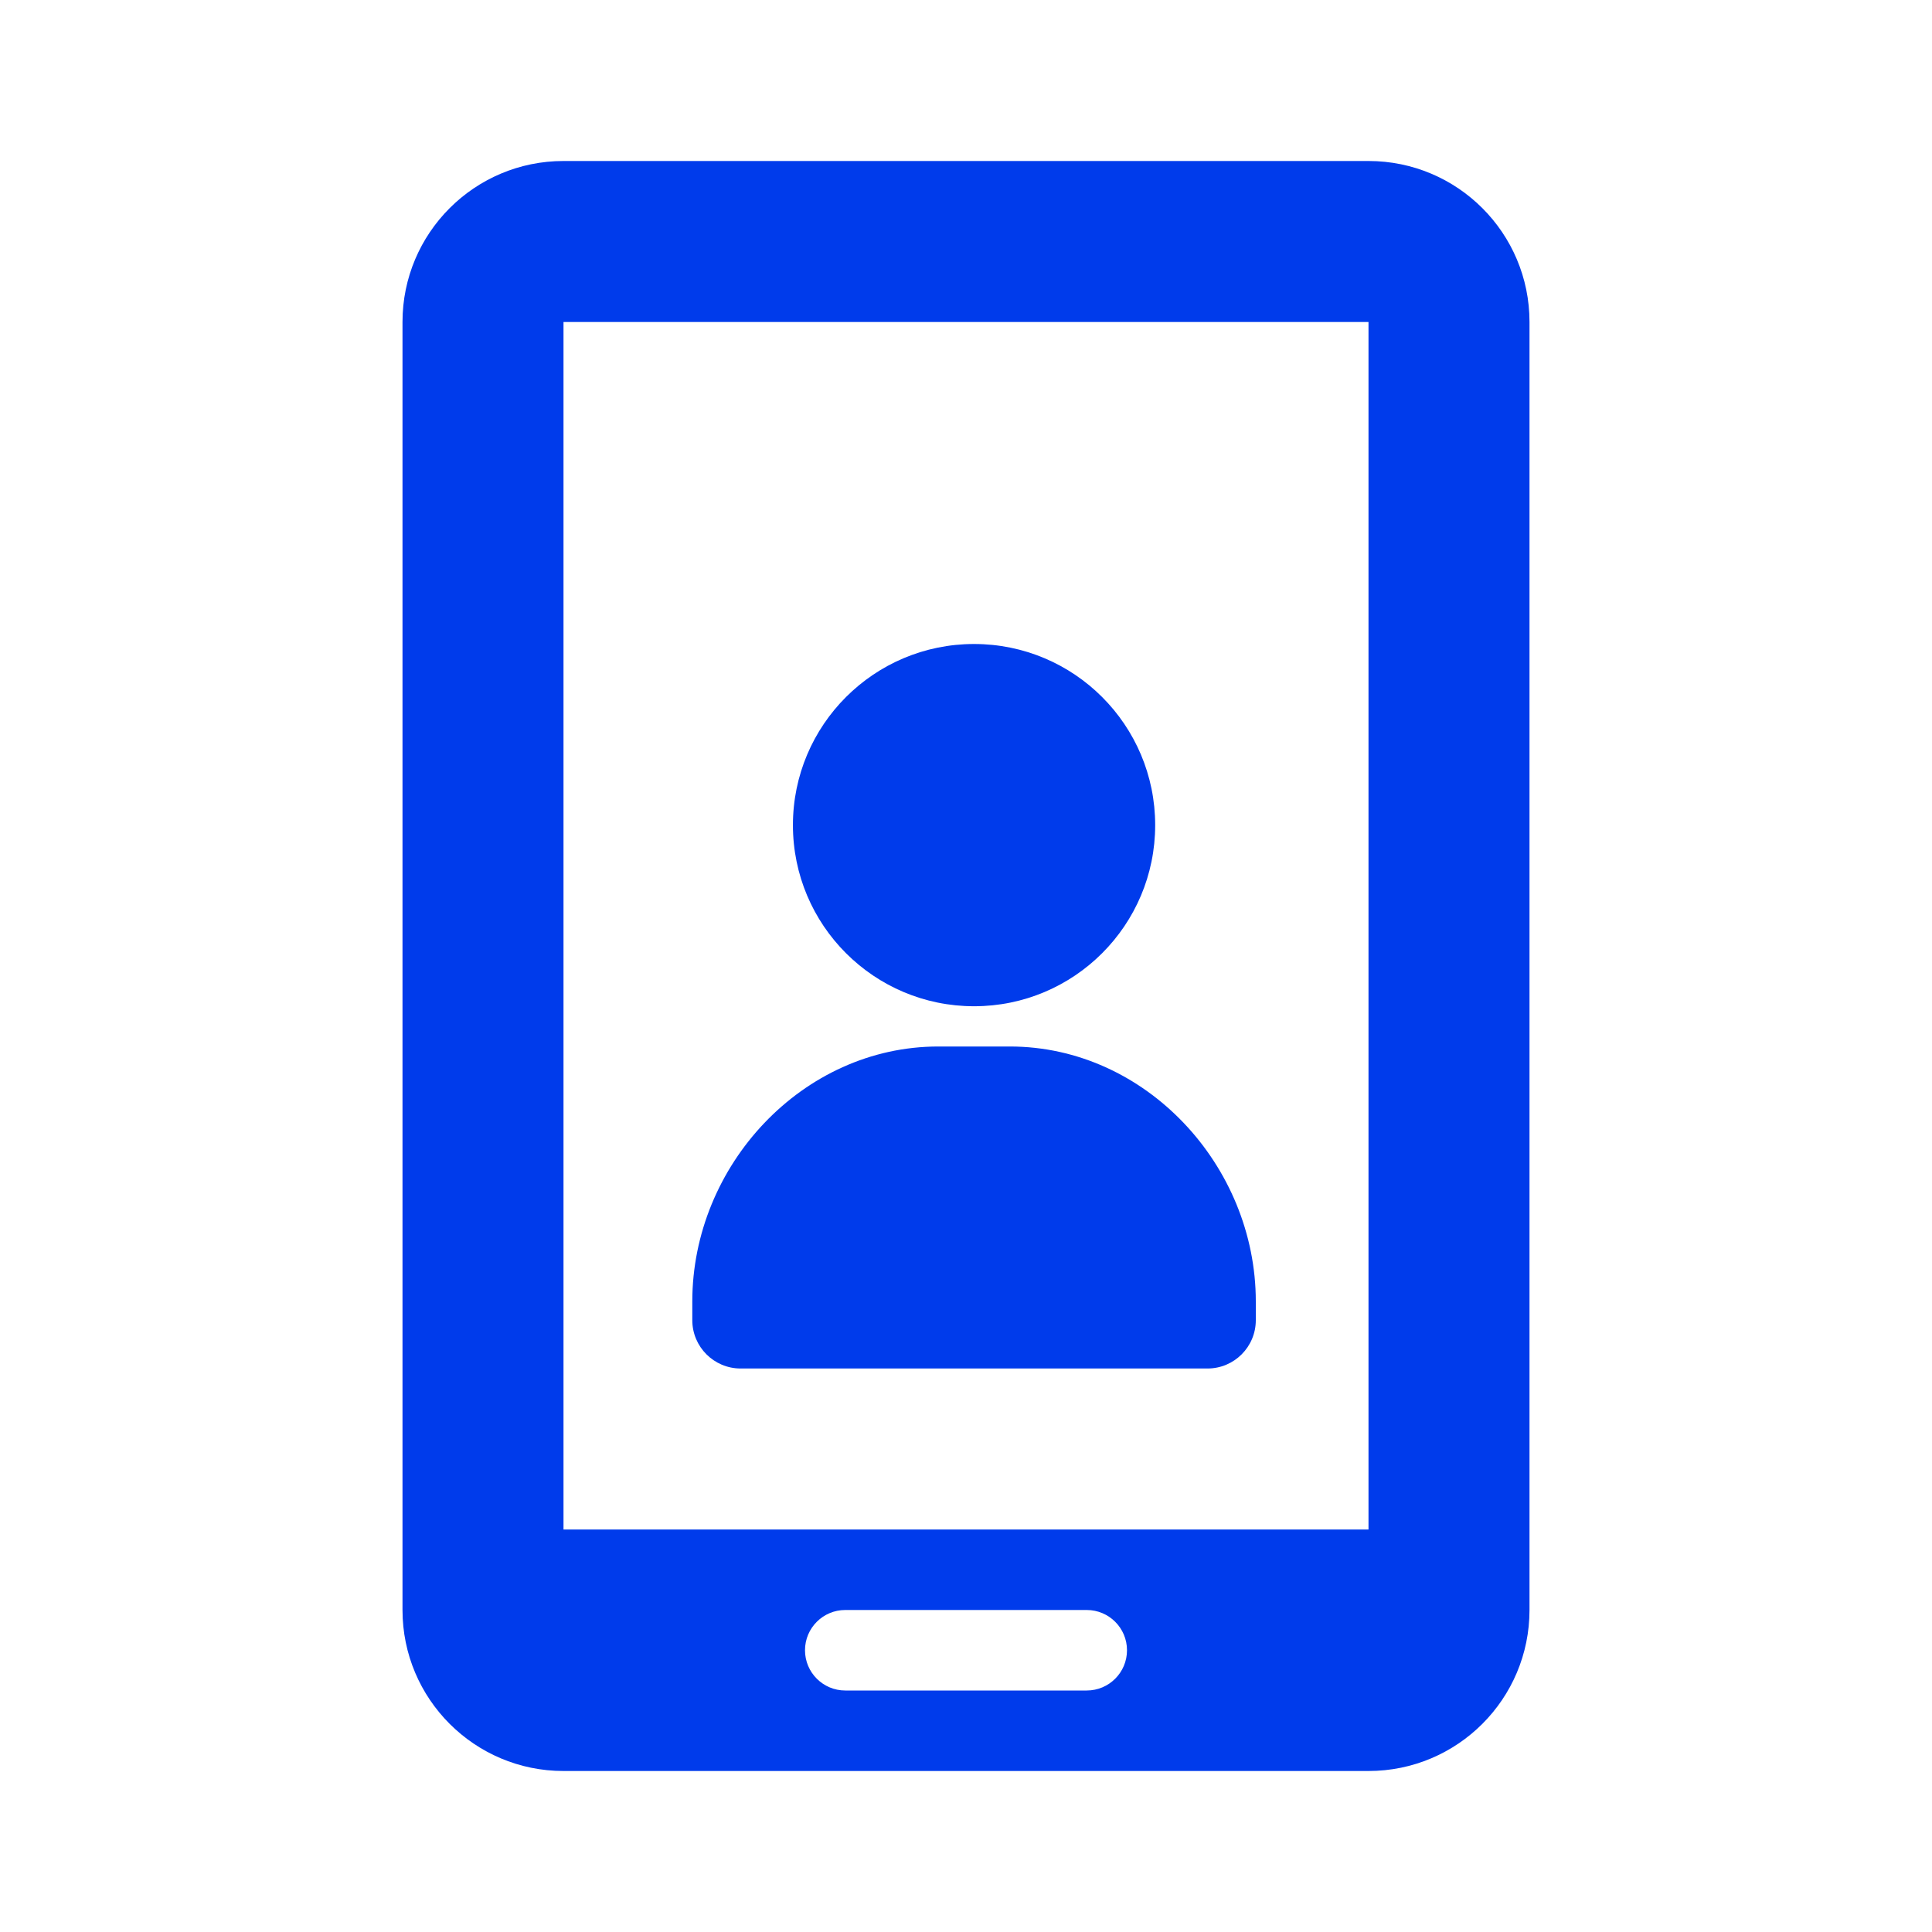 <svg width="24" height="24" viewBox="0 0 24 24" fill="none" xmlns="http://www.w3.org/2000/svg">
<path fill-rule="evenodd" clip-rule="evenodd" d="M7 2C5.896 2 5 2.895 5 4V20C5 21.105 5.896 22 7 22H17C18.105 22 19 21.105 19 20V4C19 2.895 18.105 2 17 2H7ZM17 4H7V19H17V4ZM10 20.5C10 20.224 10.224 20 10.5 20H13.5C13.776 20 14 20.224 14 20.5C14 20.776 13.776 21 13.5 21H10.5C10.224 21 10 20.776 10 20.5Z" fill="#003BEB"/>
<path d="M9.85 10.25C9.85 9.007 10.858 8 12.1 8C13.343 8 14.35 9.007 14.35 10.25C14.35 11.493 13.343 12.5 12.1 12.5C10.858 12.5 9.85 11.493 9.85 10.25Z" fill="#003BEB"/>
<path d="M8.6 16.167C8.6 14.479 9.968 13 11.656 13H12.545C14.232 13 15.6 14.479 15.6 16.167V16.4C15.6 16.731 15.332 17 15 17H9.2C8.869 17 8.6 16.731 8.6 16.4V16.167Z" fill="#003BEB"/>
</svg>
